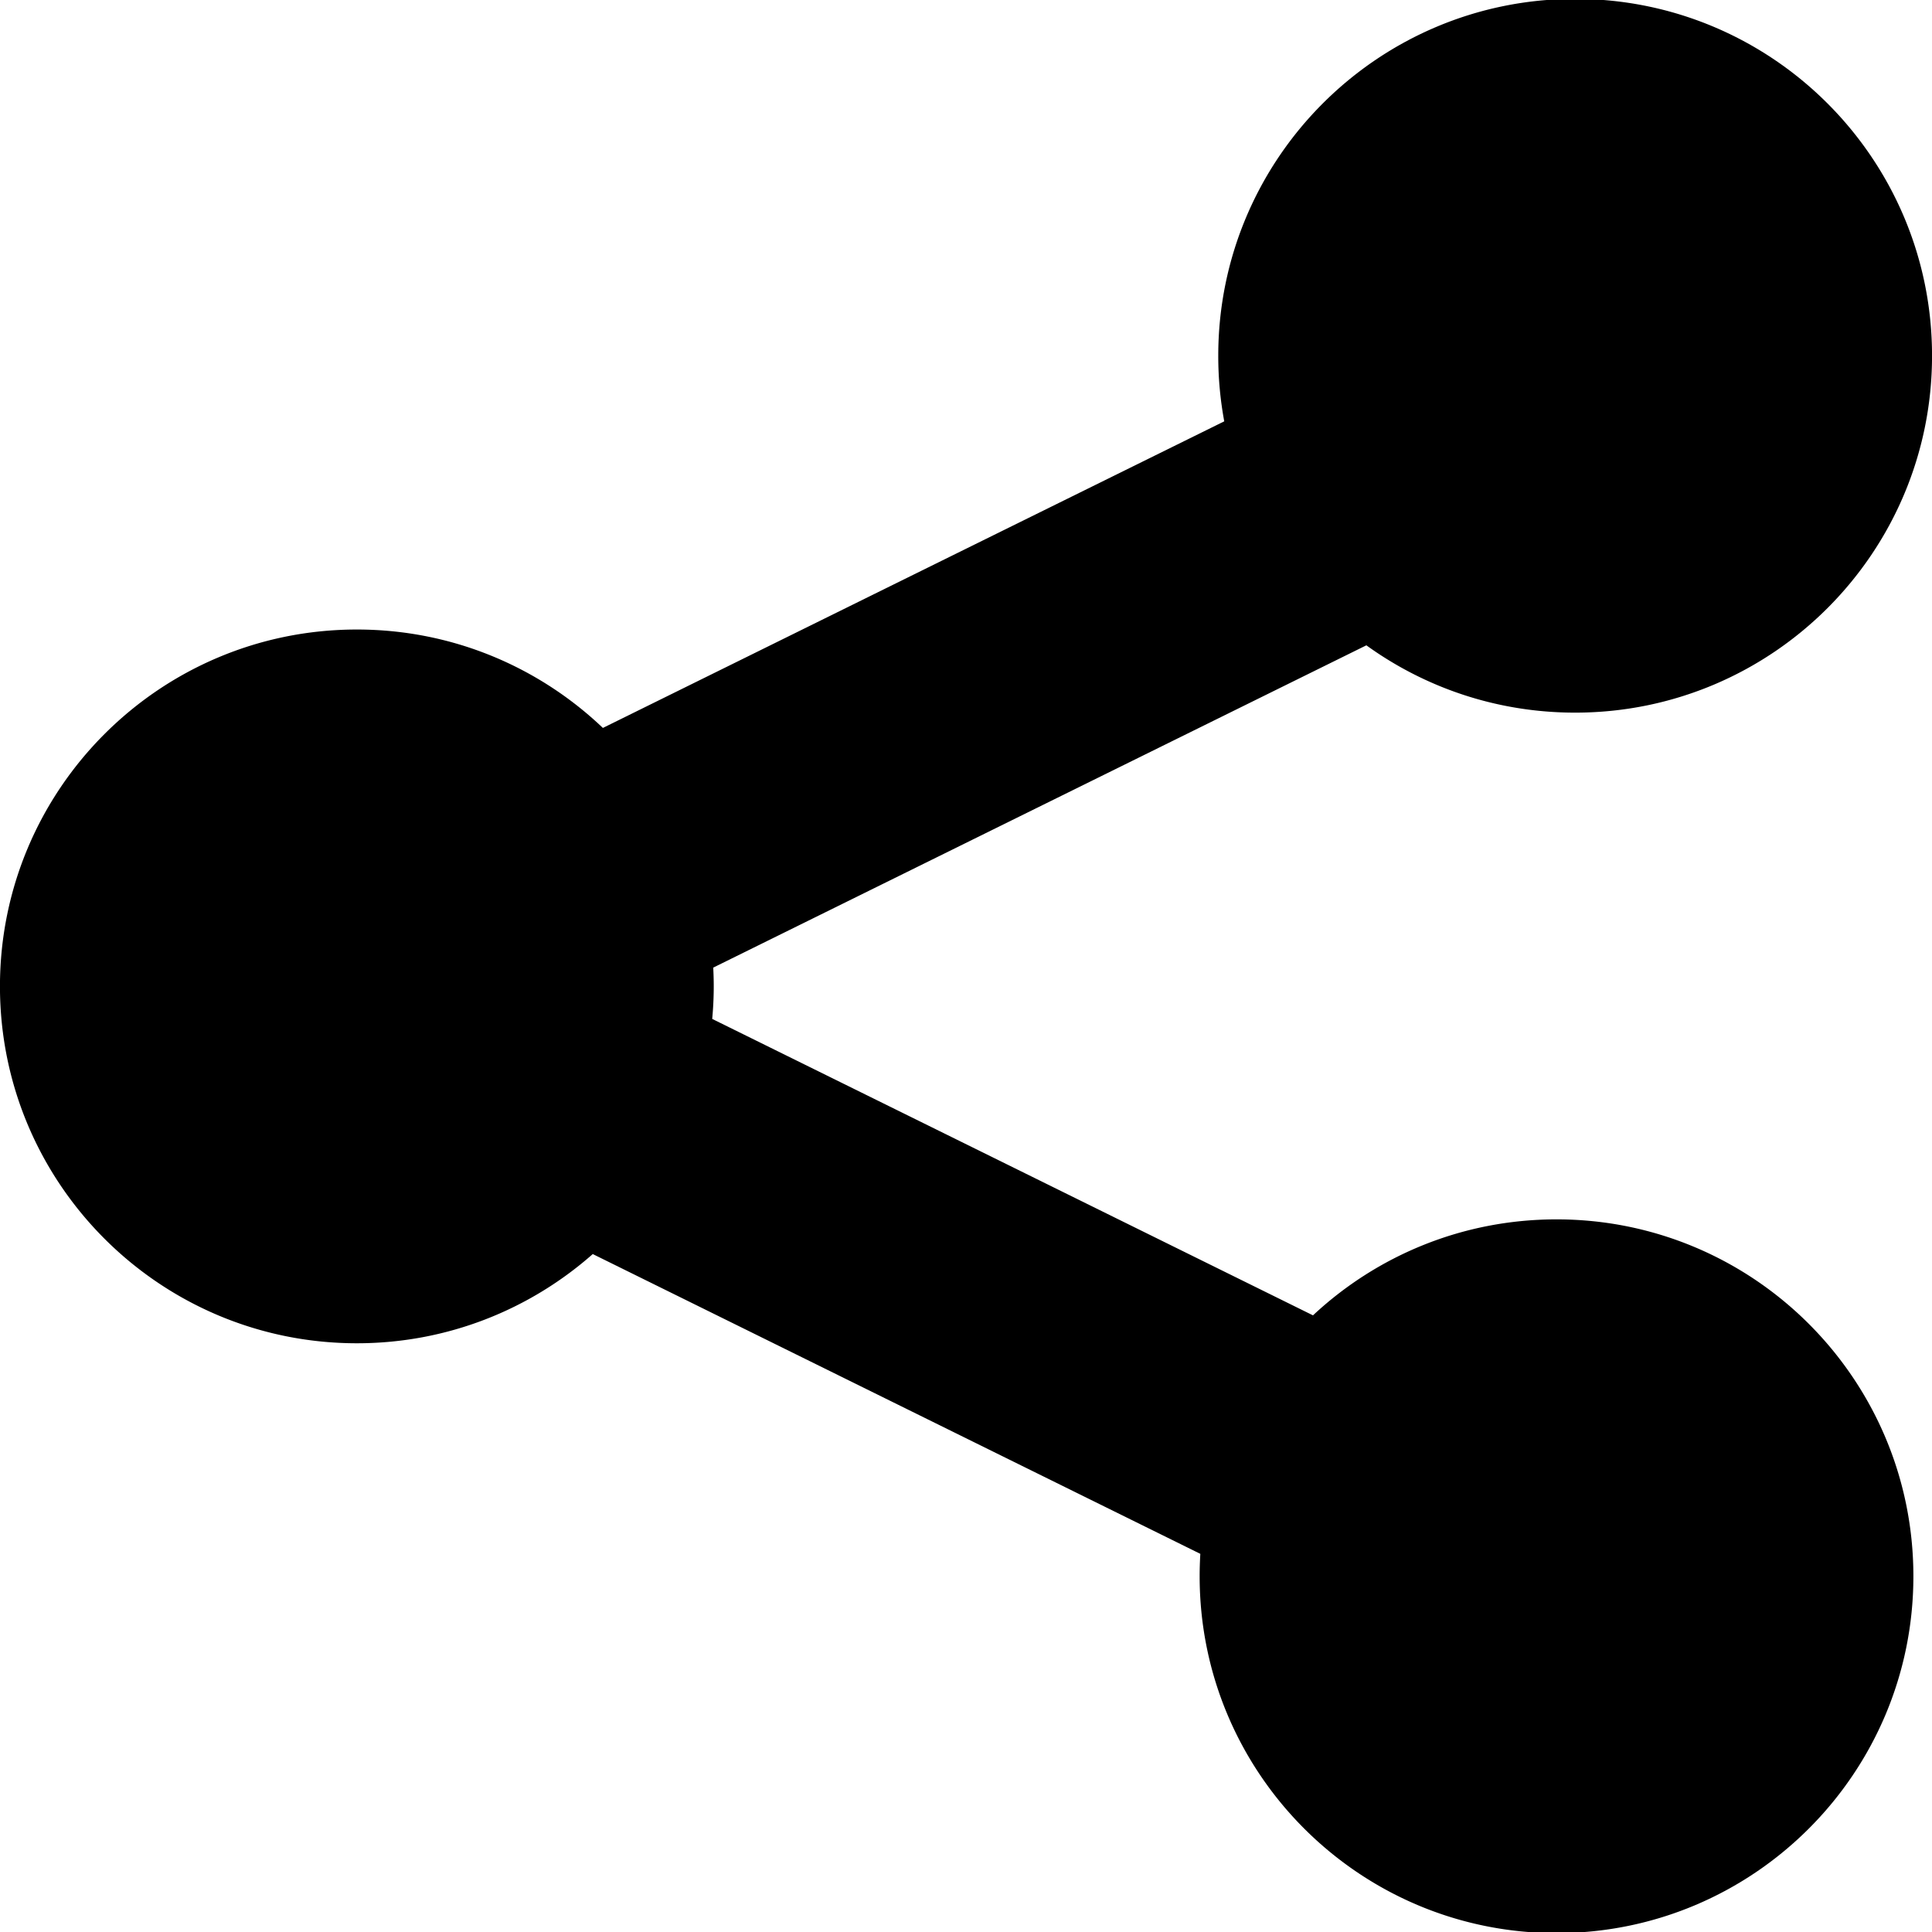 <svg xmlns="http://www.w3.org/2000/svg" width="20" height="20" shape-rendering="geometricPrecision" text-rendering="geometricPrecision" image-rendering="optimizeQuality" fill-rule="evenodd" clip-rule="evenodd" viewBox="0 0 640 640"><path fill-rule="nonzero" d="M199.715 241.137l205.833-101.564a118.488 118.488 0 0 1-1.984-21.72C403.564 52.571 456.5-.367 521.782-.367c65.292 0 118.23 52.938 118.23 118.218 0 65.292-52.938 118.218-118.23 118.218-25.808 0-49.702-8.256-69.155-22.3L236.27 320.533c.107 2.055.166 4.146.166 6.224 0 3.626-.177 7.217-.508 10.772l199.018 98.198c21.118-19.736 49.489-31.796 80.67-31.796 65.28 0 118.218 52.926 118.218 118.218 0 65.28-52.938 118.218-118.218 118.218S397.398 587.43 397.398 522.148c0-2.492.083-4.972.225-7.417L196.36 415.423c-20.835 18.378-48.178 29.551-78.143 29.551-65.292 0-118.23-52.937-118.23-118.218 0-65.292 52.938-118.218 118.23-118.218 31.595 0 60.296 12.402 81.497 32.6z"/></svg>